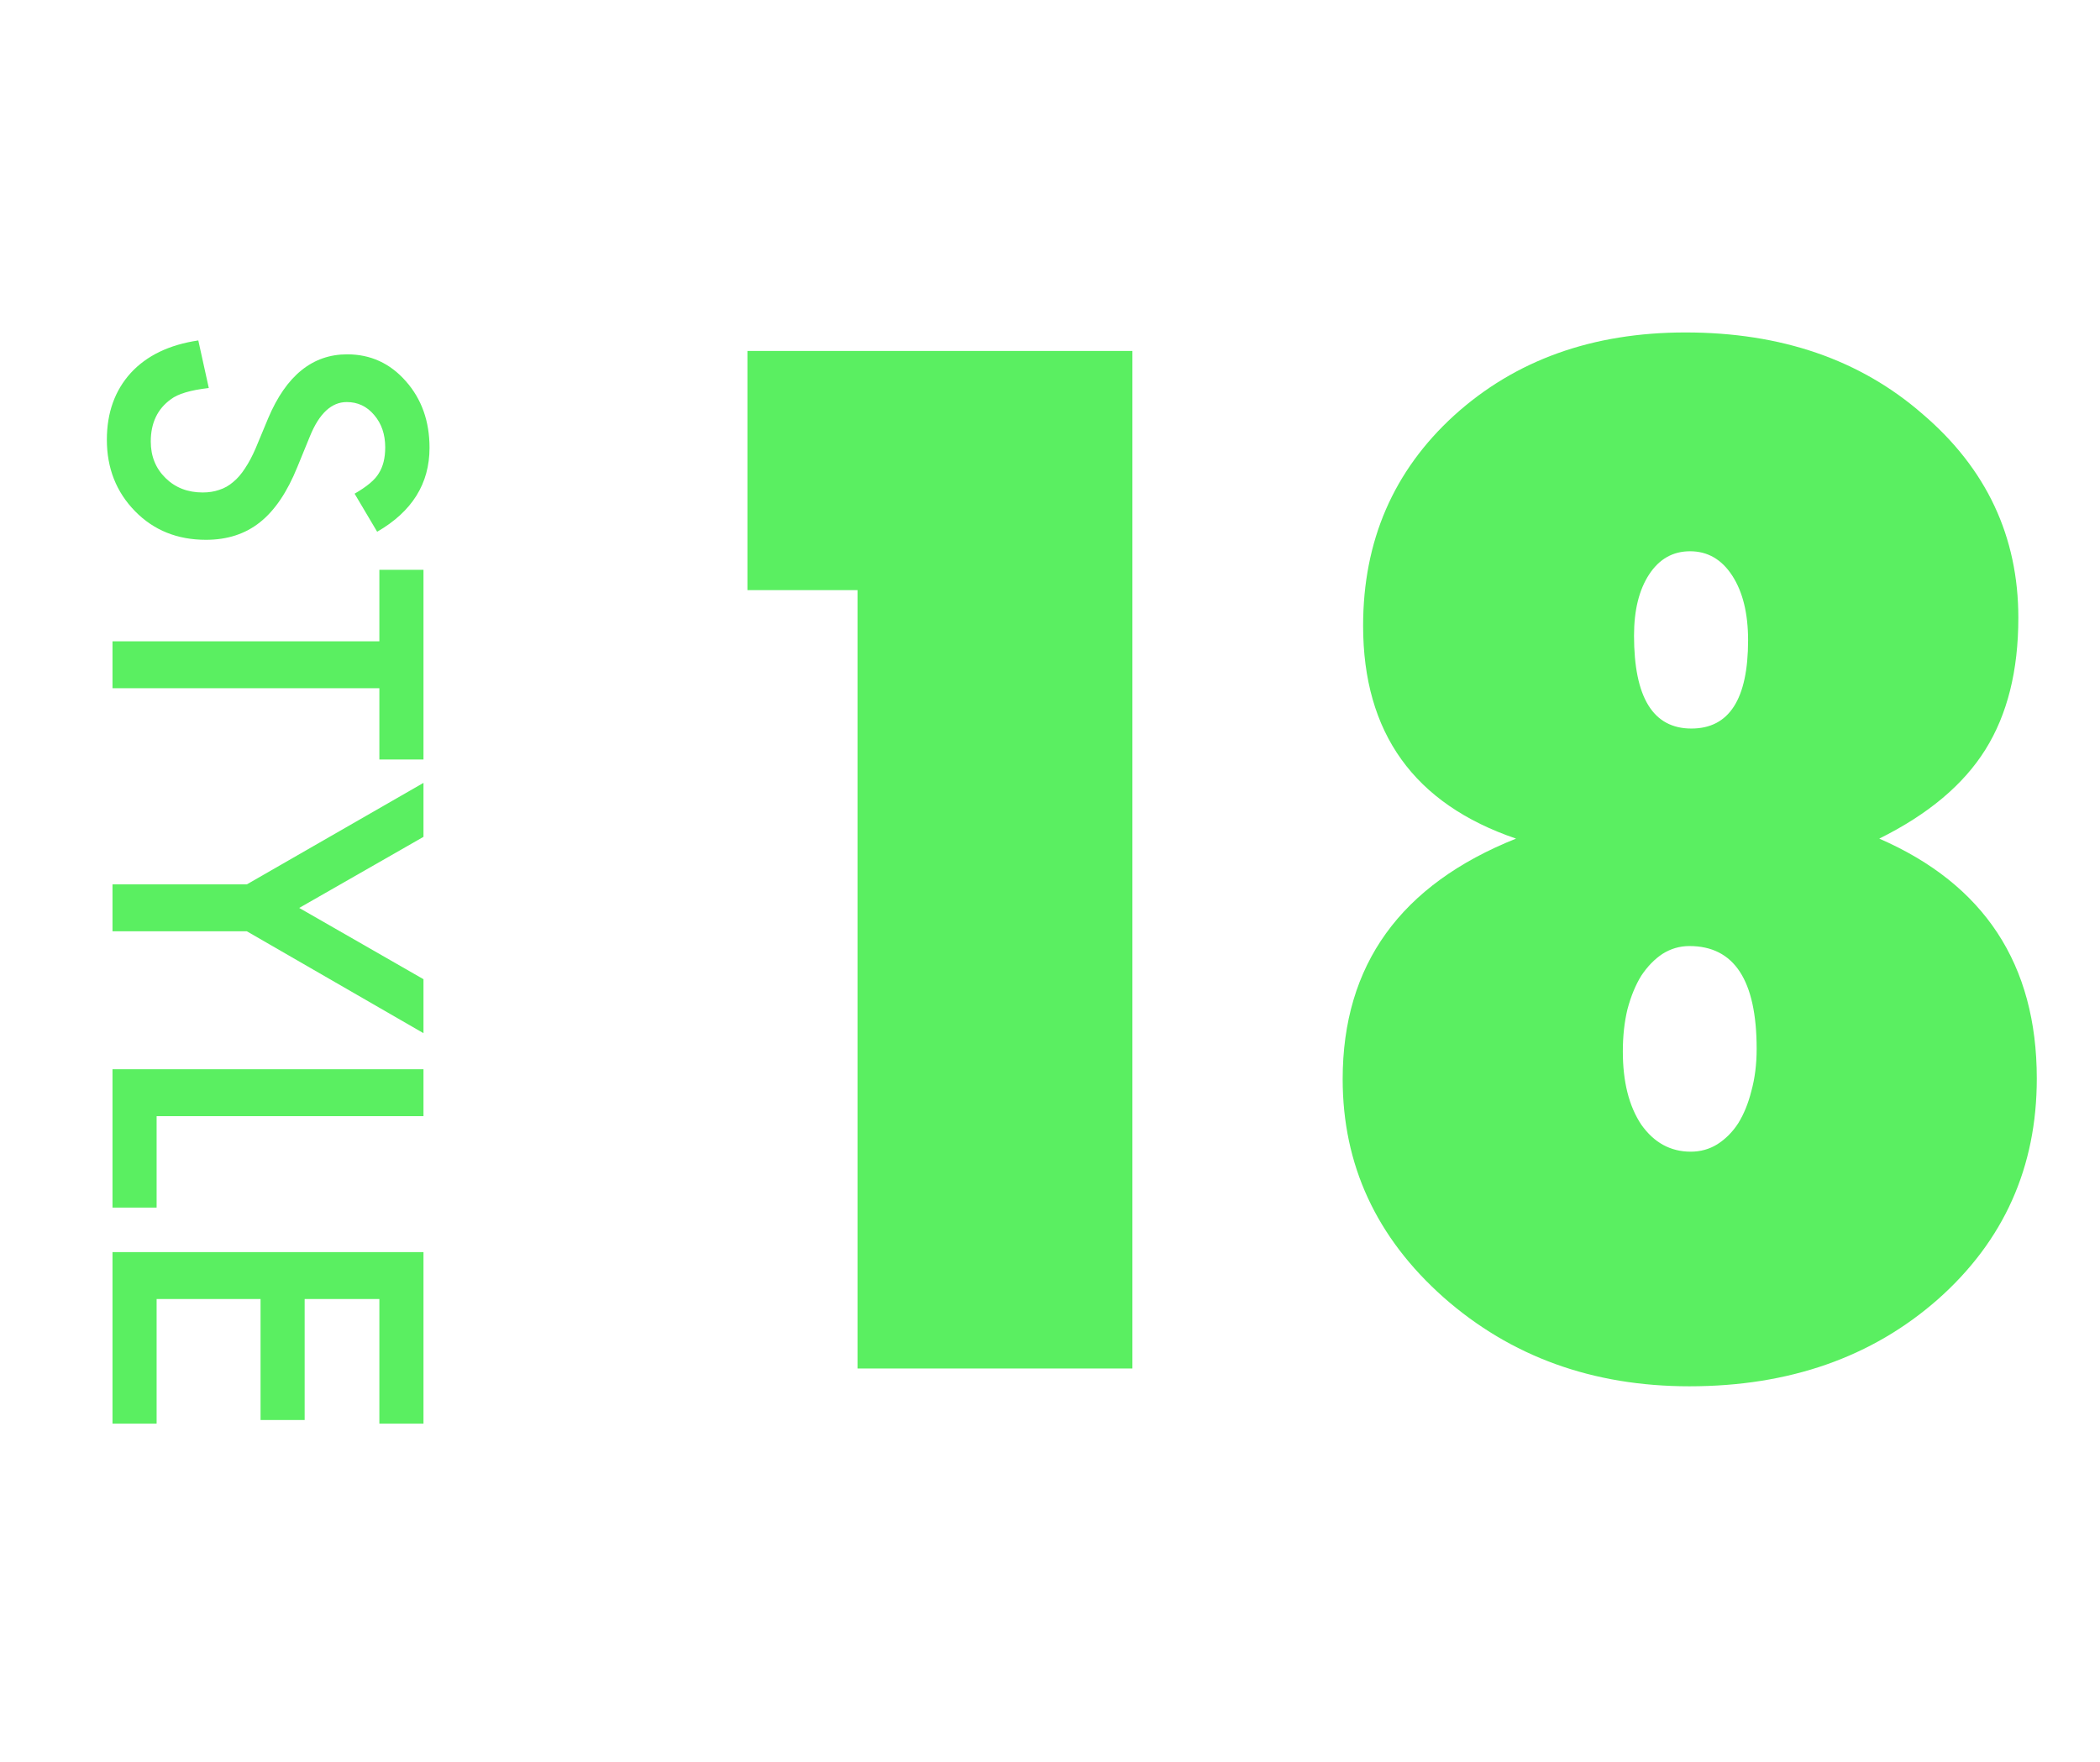 <svg width="112" height="94" viewBox="0 0 112 94" fill="none" xmlns="http://www.w3.org/2000/svg">
<path d="M20.115 28.365L18.912 26.335C19.571 25.955 20.001 25.594 20.201 25.25C20.43 24.892 20.545 24.43 20.545 23.864C20.545 23.17 20.348 22.593 19.954 22.135C19.567 21.676 19.08 21.447 18.493 21.447C17.684 21.447 17.032 22.049 16.538 23.252L15.861 24.906C15.317 26.253 14.651 27.237 13.863 27.86C13.083 28.483 12.123 28.795 10.984 28.795C9.459 28.795 8.199 28.287 7.203 27.27C6.201 26.245 5.699 24.974 5.699 23.456C5.699 22.017 6.125 20.828 6.978 19.89C7.83 18.966 9.029 18.389 10.576 18.16L11.135 20.695C10.161 20.81 9.488 21.01 9.115 21.297C8.399 21.812 8.041 22.564 8.041 23.553C8.041 24.333 8.302 24.981 8.825 25.497C9.348 26.013 10.01 26.27 10.812 26.27C11.135 26.27 11.428 26.224 11.693 26.131C11.966 26.045 12.213 25.905 12.435 25.712C12.664 25.526 12.875 25.282 13.068 24.981C13.269 24.681 13.459 24.323 13.638 23.907L14.304 22.307C15.263 20.037 16.667 18.901 18.515 18.901C19.761 18.901 20.803 19.378 21.641 20.33C22.486 21.283 22.908 22.468 22.908 23.886C22.908 25.798 21.977 27.291 20.115 28.365ZM20.233 36.712L6 36.712L6 34.209L20.233 34.209L20.233 30.395L22.586 30.395L22.586 40.515L20.233 40.515L20.233 36.712ZM13.165 47.175L22.586 41.761L22.586 44.64L15.958 48.432L22.586 52.234L22.586 55.113L13.165 49.678L6 49.678L6 47.175L13.165 47.175ZM22.586 59.539L8.353 59.539L8.353 64.416L6 64.416L6 57.036L22.586 57.036L22.586 59.539ZM20.233 75.942L20.233 69.293L16.248 69.293L16.248 75.749L13.896 75.749L13.896 69.293L8.353 69.293L8.353 75.942L6 75.942L6 66.79L22.586 66.79L22.586 75.942L20.233 75.942Z" fill="#5AEF61"/>
<path d="M60.395 73H45.734V31.48H39.863V18.719H60.395V73ZM100.227 44.734C105.828 47.172 108.629 51.438 108.629 57.531C108.629 62.266 106.871 66.191 103.355 69.309C99.84 72.402 95.422 73.949 90.102 73.949C84.945 73.949 80.574 72.367 76.988 69.203C73.402 66.016 71.609 62.137 71.609 57.566C71.609 51.473 74.691 47.195 80.856 44.734C75.418 42.883 72.699 39.098 72.699 33.379C72.699 28.855 74.316 25.117 77.551 22.164C80.809 19.211 84.922 17.734 89.891 17.734C95 17.734 99.219 19.188 102.547 22.094C105.945 25 107.645 28.621 107.645 32.957C107.645 35.77 107.059 38.113 105.887 39.988C104.715 41.863 102.828 43.445 100.227 44.734ZM93.688 55.949C93.688 52.293 92.492 50.465 90.102 50.465C89.586 50.465 89.106 50.605 88.66 50.887C88.238 51.168 87.863 51.555 87.535 52.047C87.231 52.539 86.984 53.137 86.797 53.84C86.633 54.52 86.551 55.27 86.551 56.09C86.551 57.707 86.879 59.008 87.535 59.992C88.215 60.953 89.094 61.434 90.172 61.434C90.688 61.434 91.156 61.305 91.578 61.047C92.023 60.766 92.398 60.391 92.703 59.922C93.008 59.43 93.242 58.855 93.406 58.199C93.594 57.52 93.688 56.77 93.688 55.949ZM93.231 34.152C93.231 32.723 92.949 31.574 92.387 30.707C91.824 29.84 91.074 29.406 90.137 29.406C89.223 29.406 88.496 29.816 87.957 30.637C87.418 31.457 87.148 32.547 87.148 33.906C87.148 37.211 88.168 38.863 90.207 38.863C92.223 38.863 93.231 37.293 93.231 34.152Z" fill="#5AEF61"/>
</svg>
